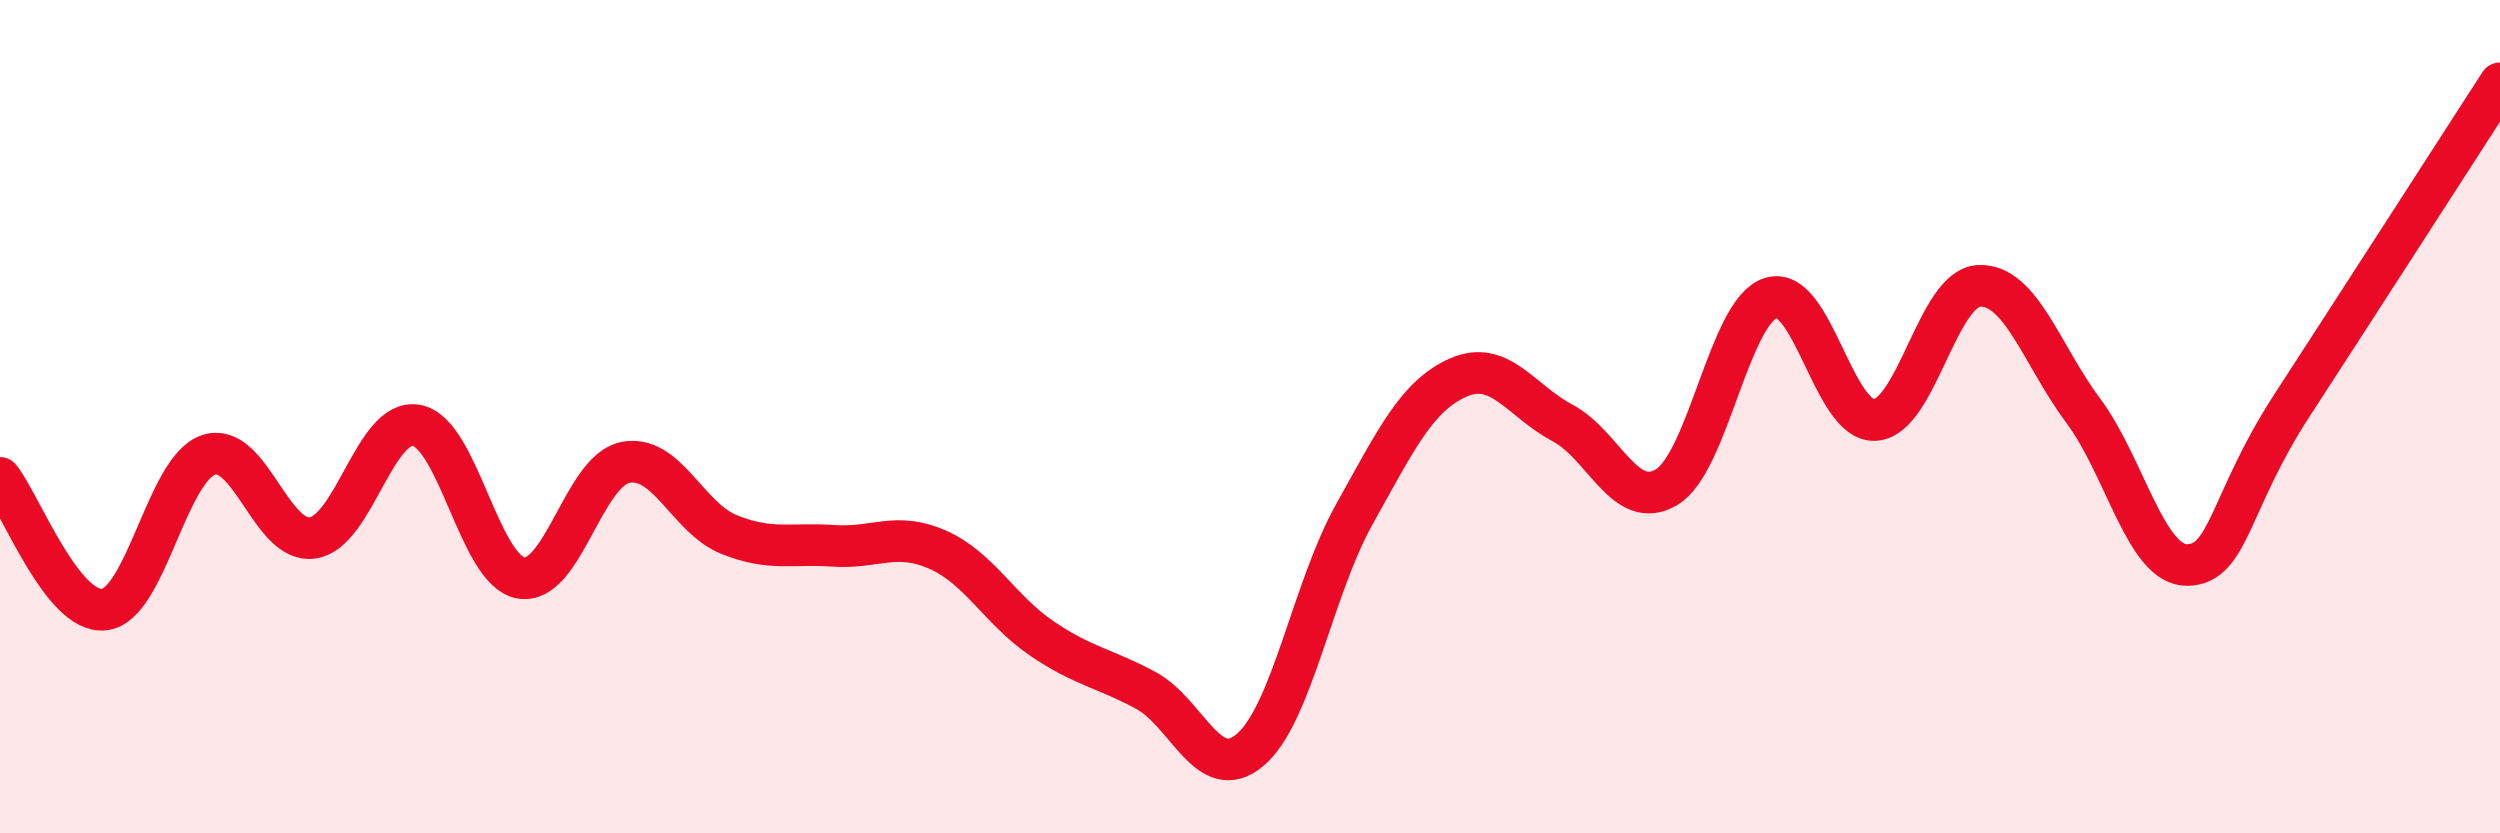 
    <svg width="60" height="20" viewBox="0 0 60 20" xmlns="http://www.w3.org/2000/svg">
      <path
        d="M 0,11.47 C 0.5,12.1 1.5,14.74 2.5,14.63 C 3.5,14.52 4,11.26 5,10.92 C 6,10.58 6.5,13.05 7.5,12.91 C 8.5,12.77 9,10.02 10,10.21 C 11,10.4 11.5,13.69 12.5,13.87 C 13.5,14.05 14,11.31 15,11.1 C 16,10.89 16.5,12.43 17.5,12.83 C 18.5,13.23 19,13.03 20,13.1 C 21,13.17 21.5,12.75 22.5,13.19 C 23.5,13.63 24,14.64 25,15.32 C 26,16 26.5,16.03 27.5,16.57 C 28.5,17.11 29,18.84 30,18 C 31,17.16 31.5,14.14 32.5,12.35 C 33.5,10.56 34,9.5 35,9.06 C 36,8.62 36.5,9.62 37.5,10.15 C 38.5,10.68 39,12.29 40,11.69 C 41,11.09 41.5,7.47 42.5,7.15 C 43.5,6.83 44,10.14 45,10.08 C 46,10.02 46.5,6.9 47.5,6.86 C 48.5,6.82 49,8.52 50,9.86 C 51,11.2 51.5,13.58 52.5,13.56 C 53.5,13.54 53.5,12.05 55,9.74 C 56.5,7.43 59,3.55 60,2L60 20L0 20Z"
        fill="#EB0A25"
        opacity="0.1"
        stroke-linecap="round"
        stroke-linejoin="round"
      />
      <path
        d="M 0,11.47 C 0.5,12.1 1.5,14.74 2.5,14.63 C 3.5,14.52 4,11.26 5,10.92 C 6,10.58 6.5,13.05 7.5,12.91 C 8.5,12.77 9,10.02 10,10.21 C 11,10.4 11.5,13.69 12.5,13.87 C 13.5,14.05 14,11.31 15,11.1 C 16,10.89 16.5,12.43 17.5,12.83 C 18.5,13.23 19,13.03 20,13.1 C 21,13.17 21.5,12.75 22.5,13.19 C 23.5,13.63 24,14.64 25,15.32 C 26,16 26.5,16.03 27.5,16.57 C 28.5,17.11 29,18.84 30,18 C 31,17.16 31.5,14.14 32.5,12.35 C 33.5,10.56 34,9.5 35,9.06 C 36,8.62 36.5,9.62 37.5,10.15 C 38.5,10.68 39,12.29 40,11.69 C 41,11.09 41.5,7.47 42.5,7.15 C 43.5,6.83 44,10.14 45,10.08 C 46,10.02 46.5,6.9 47.5,6.86 C 48.5,6.82 49,8.52 50,9.86 C 51,11.2 51.5,13.58 52.5,13.56 C 53.5,13.54 53.5,12.05 55,9.74 C 56.5,7.43 59,3.55 60,2"
        stroke="#EB0A25"
        stroke-width="1"
        fill="none"
        stroke-linecap="round"
        stroke-linejoin="round"
      />
    </svg>
  
